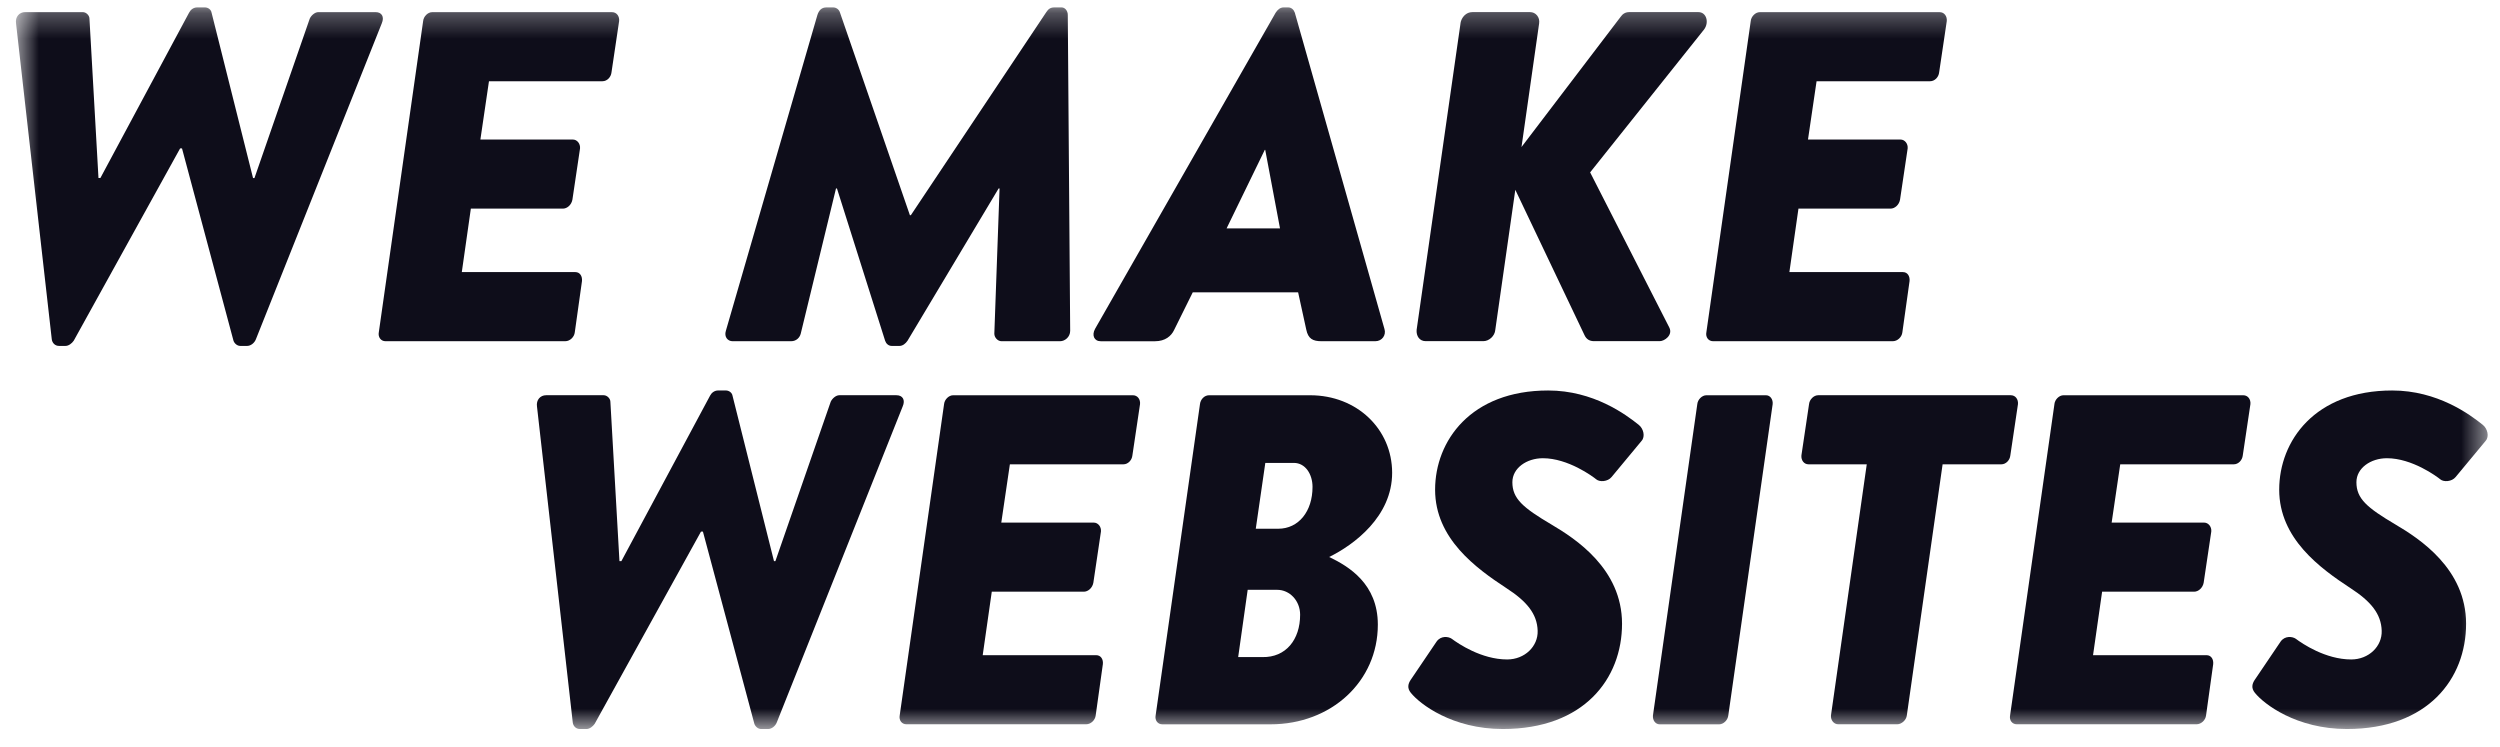 <svg width="97" height="29" viewBox="0 0 97 29" fill="none" xmlns="http://www.w3.org/2000/svg">
<mask id="mask0_7262_14522" style="mask-type:luminance" maskUnits="userSpaceOnUse" x="0" y="0" width="97" height="29">
<path d="M96.521 0.287H0.617V28.287H96.521V0.287Z" fill="white"/>
</mask>
<g mask="url(#mask0_7262_14522)">
<path d="M0.622 0.907C0.585 0.652 0.752 0.47 0.973 0.47H3.212C3.342 0.47 3.471 0.597 3.471 0.724L3.821 6.907H3.895L7.338 0.489C7.395 0.379 7.504 0.287 7.654 0.287H7.949C8.08 0.287 8.191 0.378 8.208 0.489L9.818 6.909H9.873L12.018 0.724C12.073 0.597 12.223 0.47 12.351 0.47H14.571C14.812 0.47 14.923 0.652 14.812 0.907L9.928 13.165C9.872 13.311 9.725 13.421 9.595 13.421H9.318C9.207 13.421 9.096 13.329 9.059 13.219L7.062 5.759H6.988L2.861 13.219C2.787 13.329 2.658 13.421 2.546 13.421H2.287C2.139 13.421 2.028 13.311 2.009 13.165L0.622 0.907Z" fill="#0E0D1A"/>
<path d="M16.418 0.816C16.436 0.634 16.603 0.471 16.769 0.471H23.744C23.929 0.471 24.04 0.634 24.022 0.816L23.726 2.806C23.708 2.988 23.56 3.152 23.375 3.152H18.972L18.639 5.414H22.227C22.394 5.414 22.523 5.579 22.505 5.761L22.209 7.749C22.172 7.95 22.006 8.095 21.839 8.095H18.269L17.918 10.557H22.322C22.506 10.557 22.598 10.722 22.581 10.904L22.302 12.892C22.283 13.074 22.117 13.239 21.932 13.239H14.957C14.773 13.239 14.662 13.074 14.698 12.892L16.418 0.816Z" fill="#0E0D1A"/>
<path d="M28.163 12.837L31.716 0.579C31.771 0.415 31.864 0.287 32.067 0.287H32.326C32.437 0.287 32.548 0.36 32.585 0.47L35.304 8.35H35.341L40.597 0.47C40.671 0.36 40.745 0.287 40.912 0.287H41.19C41.319 0.287 41.43 0.415 41.43 0.579L41.523 12.837C41.523 13.074 41.319 13.239 41.134 13.239H38.858C38.71 13.239 38.58 13.093 38.58 12.948L38.783 7.312H38.746L35.211 13.222C35.137 13.33 35.026 13.422 34.897 13.422H34.601C34.473 13.422 34.38 13.332 34.343 13.222L32.474 7.312H32.437L31.068 12.948C31.031 13.093 30.901 13.239 30.698 13.239H28.422C28.238 13.239 28.09 13.074 28.163 12.837Z" fill="#0E0D1A"/>
<path d="M49.664 8.861L49.091 5.816H49.073L47.592 8.861H49.665H49.664ZM42.486 12.764L49.498 0.489C49.572 0.379 49.665 0.287 49.812 0.287H49.979C50.108 0.287 50.201 0.379 50.238 0.489L53.717 12.764C53.791 13.002 53.623 13.239 53.364 13.239H51.274C50.941 13.239 50.756 13.148 50.682 12.784L50.367 11.342H46.279L45.556 12.802C45.446 13.04 45.206 13.24 44.817 13.24H42.708C42.449 13.24 42.356 13.003 42.486 12.766" fill="#0E0D1A"/>
<path d="M56.665 0.907C56.702 0.67 56.887 0.469 57.127 0.469H59.365C59.587 0.469 59.755 0.67 59.718 0.907L59.034 5.705L62.881 0.652C62.955 0.542 63.066 0.469 63.214 0.469H65.897C66.212 0.469 66.323 0.87 66.118 1.144L61.697 6.688L64.769 12.708C64.917 13 64.584 13.237 64.399 13.237H61.847C61.679 13.237 61.551 13.165 61.477 13L58.794 7.364L58.017 12.799C57.999 13.036 57.776 13.237 57.554 13.237H55.317C55.076 13.237 54.946 13.036 54.965 12.799L56.668 0.905L56.665 0.907Z" fill="#0E0D1A"/>
<path d="M67.929 0.816C67.947 0.634 68.114 0.471 68.281 0.471H75.257C75.442 0.471 75.552 0.634 75.535 0.816L75.239 2.806C75.221 2.988 75.072 3.152 74.887 3.152H70.483L70.15 5.414H73.74C73.907 5.414 74.036 5.579 74.017 5.761L73.721 7.749C73.684 7.95 73.518 8.095 73.351 8.095H69.78L69.428 10.557H73.832C74.017 10.557 74.108 10.722 74.091 10.904L73.812 12.892C73.793 13.074 73.626 13.239 73.441 13.239H66.466C66.283 13.239 66.17 13.074 66.207 12.892L67.929 0.816Z" fill="#0E0D1A"/>
<path d="M20.835 15.772C20.798 15.517 20.965 15.335 21.187 15.335H23.424C23.554 15.335 23.683 15.462 23.683 15.59L24.035 21.773H24.109L27.551 15.351C27.607 15.243 27.718 15.15 27.866 15.15H28.162C28.292 15.15 28.403 15.242 28.421 15.351L30.031 21.773H30.085L32.231 15.59C32.287 15.462 32.435 15.335 32.564 15.335H34.783C35.023 15.335 35.136 15.517 35.023 15.772L30.139 28.03C30.083 28.177 29.936 28.286 29.806 28.286H29.529C29.418 28.286 29.307 28.194 29.27 28.085L27.273 20.625H27.199L23.073 28.085C22.999 28.194 22.871 28.286 22.758 28.286H22.499C22.351 28.286 22.24 28.177 22.223 28.03L20.835 15.772Z" fill="#0E0D1A"/>
<path d="M36.63 15.681C36.648 15.499 36.815 15.336 36.981 15.336H43.956C44.141 15.336 44.252 15.499 44.233 15.681L43.937 17.669C43.919 17.852 43.77 18.016 43.586 18.016H39.183L38.85 20.277H42.439C42.606 20.277 42.735 20.441 42.717 20.623L42.422 22.611C42.385 22.811 42.219 22.958 42.052 22.958H38.481L38.129 25.421H42.532C42.717 25.421 42.811 25.586 42.791 25.768L42.513 27.756C42.494 27.938 42.328 28.102 42.143 28.102H35.168C34.983 28.102 34.872 27.938 34.909 27.756L36.63 15.68V15.681Z" fill="#0E0D1A"/>
<path d="M49.594 20.515C50.389 20.515 50.926 19.84 50.926 18.892C50.926 18.4 50.648 17.961 50.204 17.961H49.094L48.724 20.515H49.594ZM48.983 25.495C49.89 25.513 50.445 24.82 50.445 23.852C50.445 23.305 50.038 22.885 49.557 22.885H48.41L48.041 25.494H48.984L48.983 25.495ZM46.559 15.681C46.579 15.499 46.727 15.336 46.911 15.336H50.834C52.647 15.336 54.015 16.649 54.015 18.345C54.015 20.041 52.536 21.137 51.572 21.611C52.331 21.976 53.46 22.651 53.46 24.236C53.46 26.443 51.647 28.104 49.297 28.104H45.098C44.913 28.104 44.802 27.939 44.839 27.757L46.559 15.681Z" fill="#0E0D1A"/>
<path d="M54.74 26.371L55.739 24.894C55.904 24.657 56.2 24.694 56.33 24.786C56.572 24.968 57.478 25.587 58.477 25.587C59.161 25.587 59.68 25.078 59.661 24.475C59.643 23.817 59.235 23.326 58.439 22.814C57.274 22.048 55.682 20.899 55.682 19.001C55.682 17.104 57.07 15.151 60.068 15.151C61.826 15.151 63.083 16.082 63.583 16.484C63.768 16.63 63.842 16.939 63.694 17.105L62.529 18.509C62.38 18.692 62.067 18.709 61.937 18.6C61.806 18.492 60.845 17.779 59.864 17.779C59.235 17.779 58.68 18.161 58.68 18.709C58.68 19.348 59.087 19.695 60.197 20.352C61.121 20.899 62.935 22.066 62.935 24.201C62.935 26.335 61.456 28.286 58.31 28.286C56.349 28.286 55.092 27.319 54.74 26.881C54.592 26.698 54.629 26.535 54.74 26.369" fill="#0E0D1A"/>
<path d="M65.855 15.681C65.873 15.499 66.04 15.336 66.207 15.336H68.52C68.687 15.336 68.798 15.499 68.779 15.681L67.058 27.757C67.039 27.939 66.873 28.104 66.706 28.104H64.393C64.228 28.104 64.115 27.939 64.135 27.757L65.855 15.681Z" fill="#0E0D1A"/>
<path d="M72.431 18.016H70.174C69.989 18.016 69.878 17.852 69.895 17.669L70.191 15.681C70.209 15.499 70.376 15.335 70.543 15.335H78.019C78.204 15.335 78.314 15.499 78.297 15.681L78.001 17.669C77.983 17.852 77.834 18.016 77.649 18.016H75.373L73.985 27.756C73.966 27.938 73.781 28.102 73.615 28.102H71.32C71.153 28.102 71.024 27.938 71.042 27.756L72.43 18.016H72.431Z" fill="#0E0D1A"/>
<path d="M79.711 15.681C79.73 15.499 79.896 15.336 80.063 15.336H87.038C87.223 15.336 87.334 15.499 87.316 15.681L87.02 17.669C87.001 17.852 86.853 18.016 86.668 18.016H82.265L81.932 20.277H85.52C85.687 20.277 85.816 20.441 85.798 20.623L85.502 22.611C85.465 22.811 85.298 22.958 85.132 22.958H81.562L81.21 25.421H85.613C85.798 25.421 85.89 25.586 85.872 25.768L85.595 27.756C85.576 27.938 85.41 28.102 85.225 28.102H78.25C78.065 28.102 77.954 27.938 77.992 27.756L79.712 15.68L79.711 15.681Z" fill="#0E0D1A"/>
<path d="M87.489 26.371L88.487 24.894C88.653 24.657 88.949 24.694 89.079 24.786C89.32 24.968 90.228 25.587 91.226 25.587C91.91 25.587 92.429 25.078 92.41 24.475C92.392 23.817 91.984 23.326 91.189 22.814C90.025 22.048 88.433 20.899 88.433 19.001C88.433 17.104 89.821 15.151 92.817 15.151C94.575 15.151 95.834 16.082 96.332 16.484C96.517 16.63 96.591 16.939 96.443 17.105L95.278 18.509C95.13 18.692 94.816 18.709 94.686 18.6C94.555 18.492 93.594 17.779 92.613 17.779C91.984 17.779 91.429 18.161 91.429 18.709C91.429 19.348 91.836 19.695 92.946 20.352C93.871 20.899 95.684 22.066 95.684 24.201C95.684 26.335 94.205 28.286 91.059 28.286C89.099 28.286 87.841 27.319 87.489 26.881C87.341 26.698 87.378 26.535 87.489 26.369" fill="#0E0D1A"/>
</g>
</svg>
